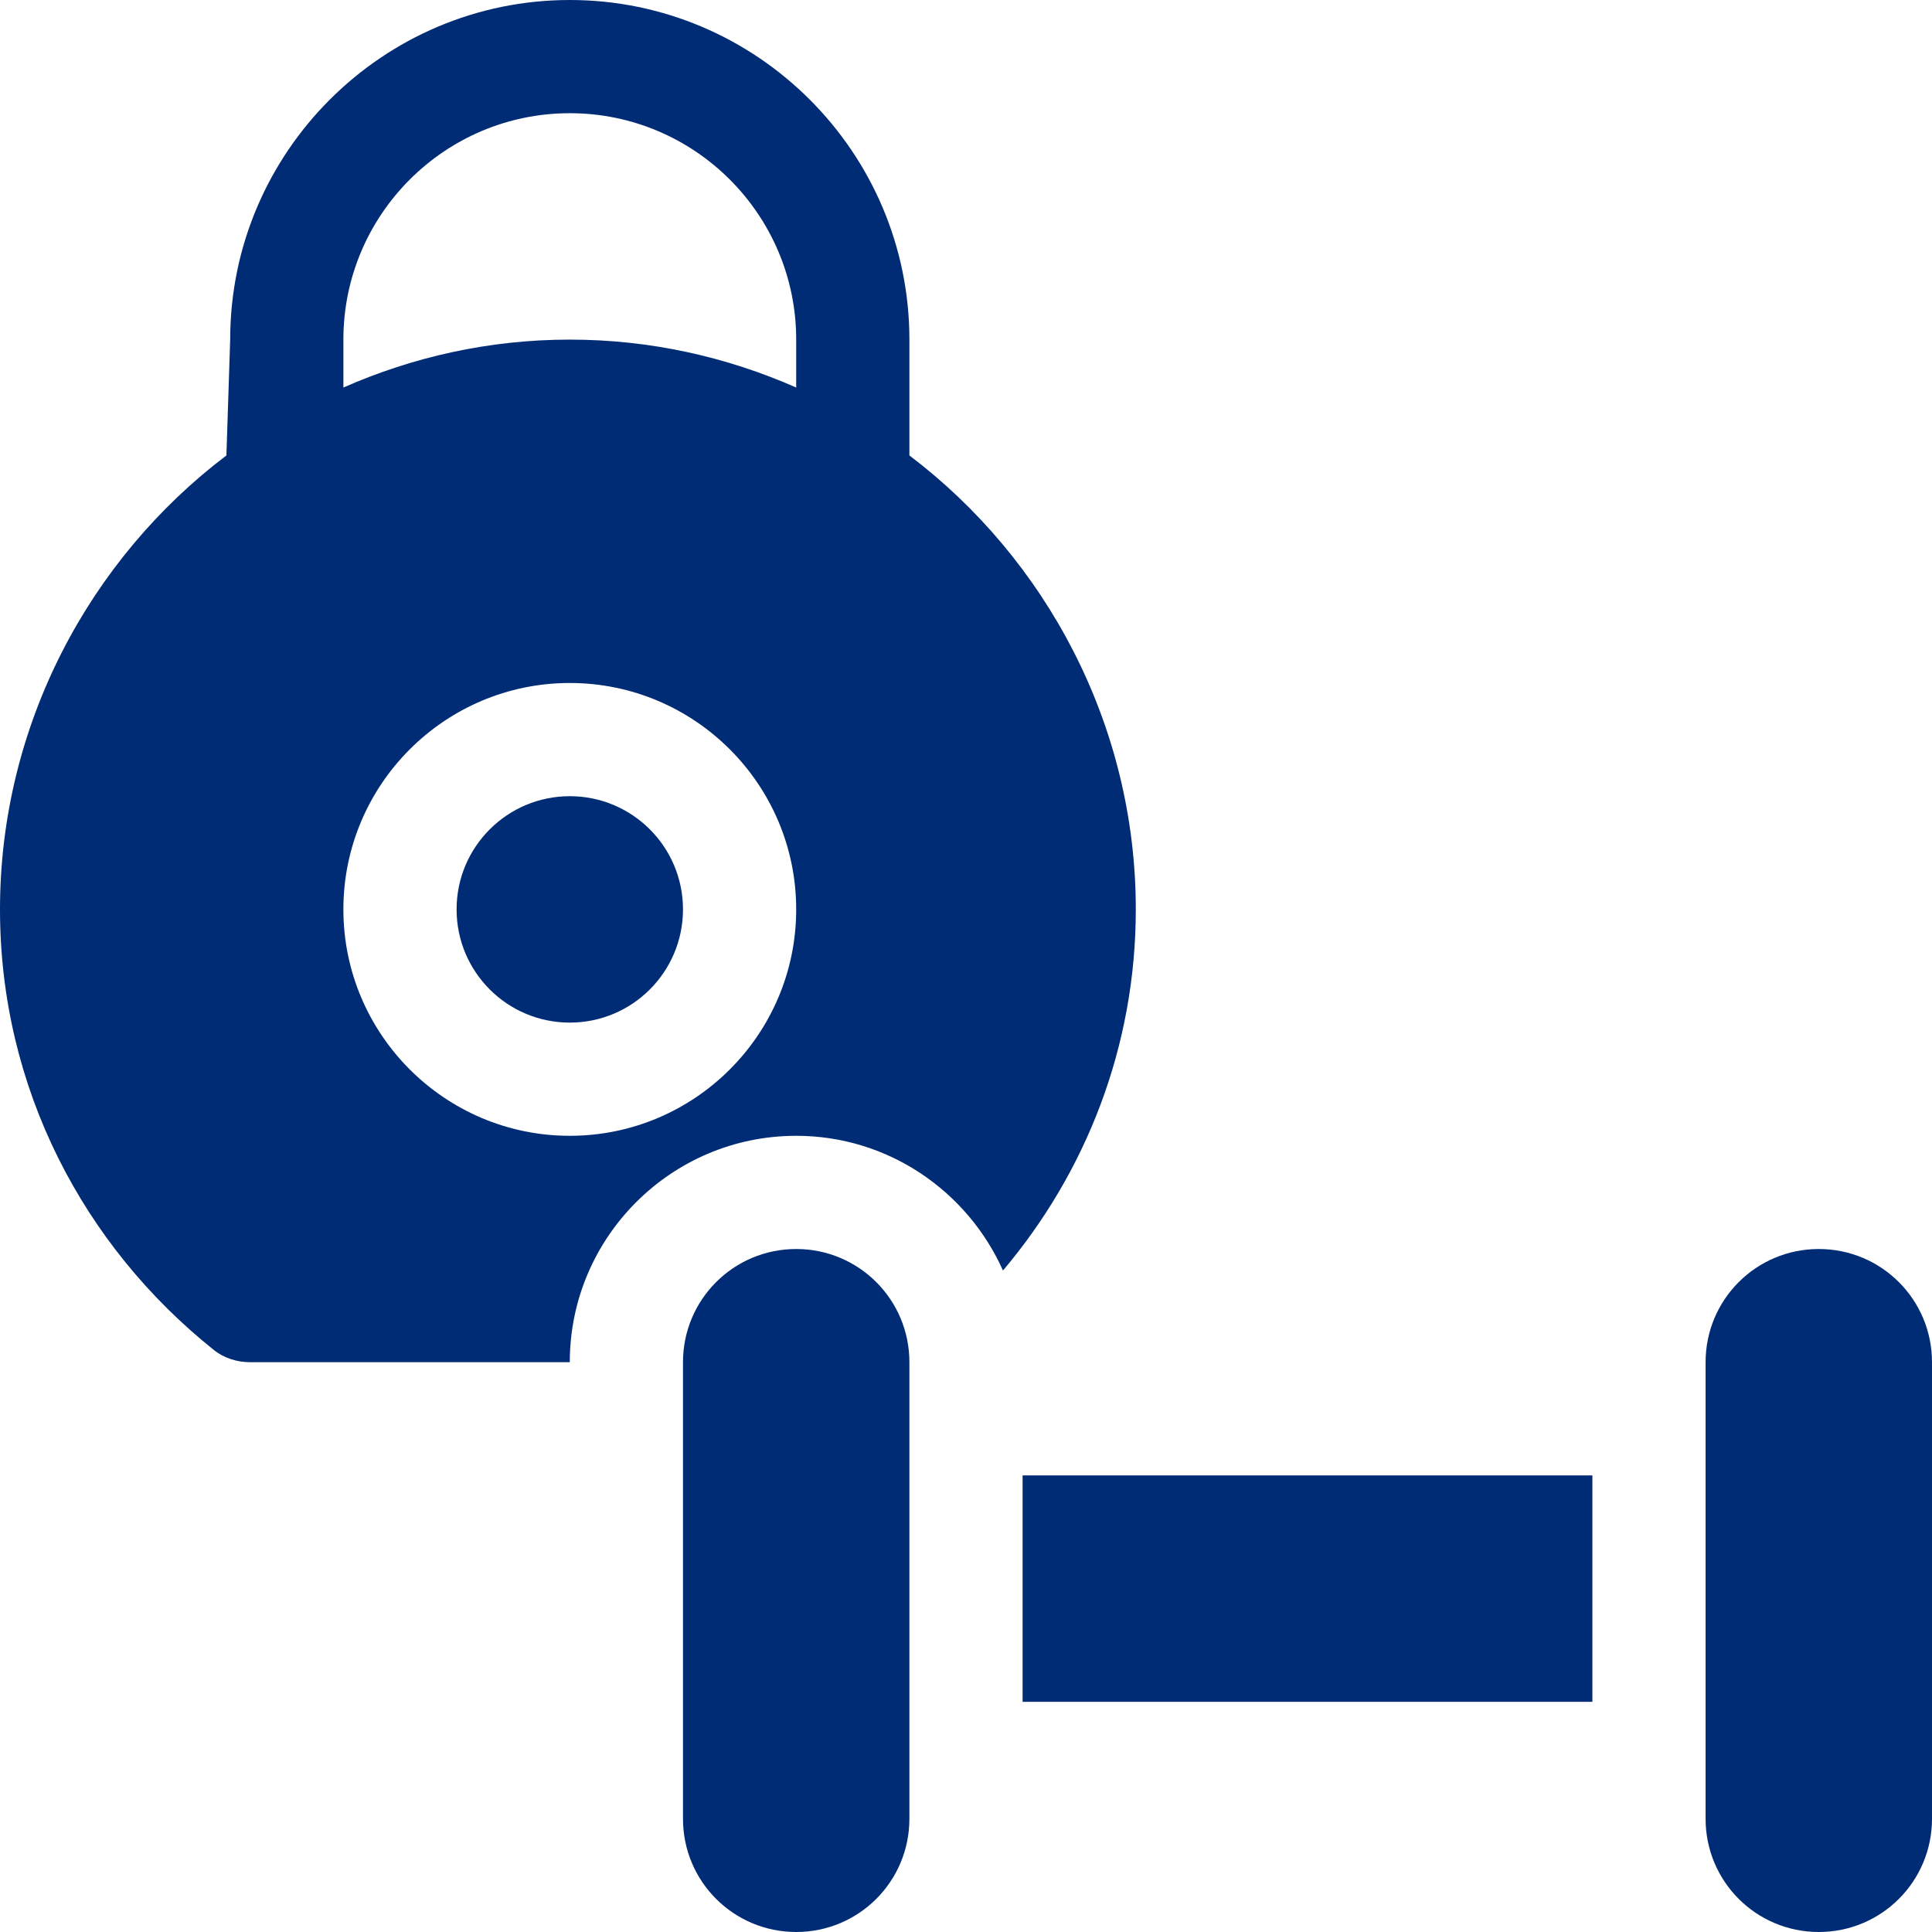 <?xml version="1.0" encoding="utf-8"?>
<!-- Generator: Adobe Illustrator 24.1.2, SVG Export Plug-In . SVG Version: 6.00 Build 0)  -->
<svg version="1.1" id="Capa_1" xmlns="http://www.w3.org/2000/svg" xmlns:xlink="http://www.w3.org/1999/xlink" x="0px" y="0px"
	 viewBox="0 0 512 512" style="enable-background:new 0 0 512 512;" xml:space="preserve">
<style type="text/css">
	.st0{fill:#002C76;}
</style>
<g>
	<path class="st0" d="M241,482V361c0-16.6-13.4-30-30-30s-30,13.4-30,30v121c0,16.6,13.4,30,30,30S241,498.6,241,482z"/>
	<path class="st0" d="M482,331c-16.6,0-30,13.4-30,30v121c0,16.6,13.4,30,30,30s30-13.4,30-30V361C512,344.4,498.6,331,482,331z"/>
	<path class="st0" d="M271,391h151v60H271V391z"/>
	<circle class="st0" cx="151" cy="241" r="30"/>
	<path class="st0" d="M56.6,357.7c2.7,2.2,6.2,3.3,9.7,3.3H151c0-33.1,26.9-60,60-60c24.4,0,45.4,14.7,54.8,35.7
		c21.9-25.9,35.2-59.2,35.2-95.7c0-48.9-23.8-92.9-60-120.3V90c0-49.6-40.4-90-90-90S61,40.4,61,90l-1,30.7
		C23.8,148.1,0,192.1,0,241C0,288.4,22.2,330.2,56.6,357.7L56.6,357.7z M151,301c-33.1,0-60-26.9-60-60s26.9-60,60-60s60,26.9,60,60
		S184.1,301,151,301z M91,90c0-33.1,26.9-60,60-60s60,26.9,60,60v12.7C192.6,94.6,172.4,90,151,90s-41.6,4.6-60,12.7V90z"/>
</g>
</svg>
